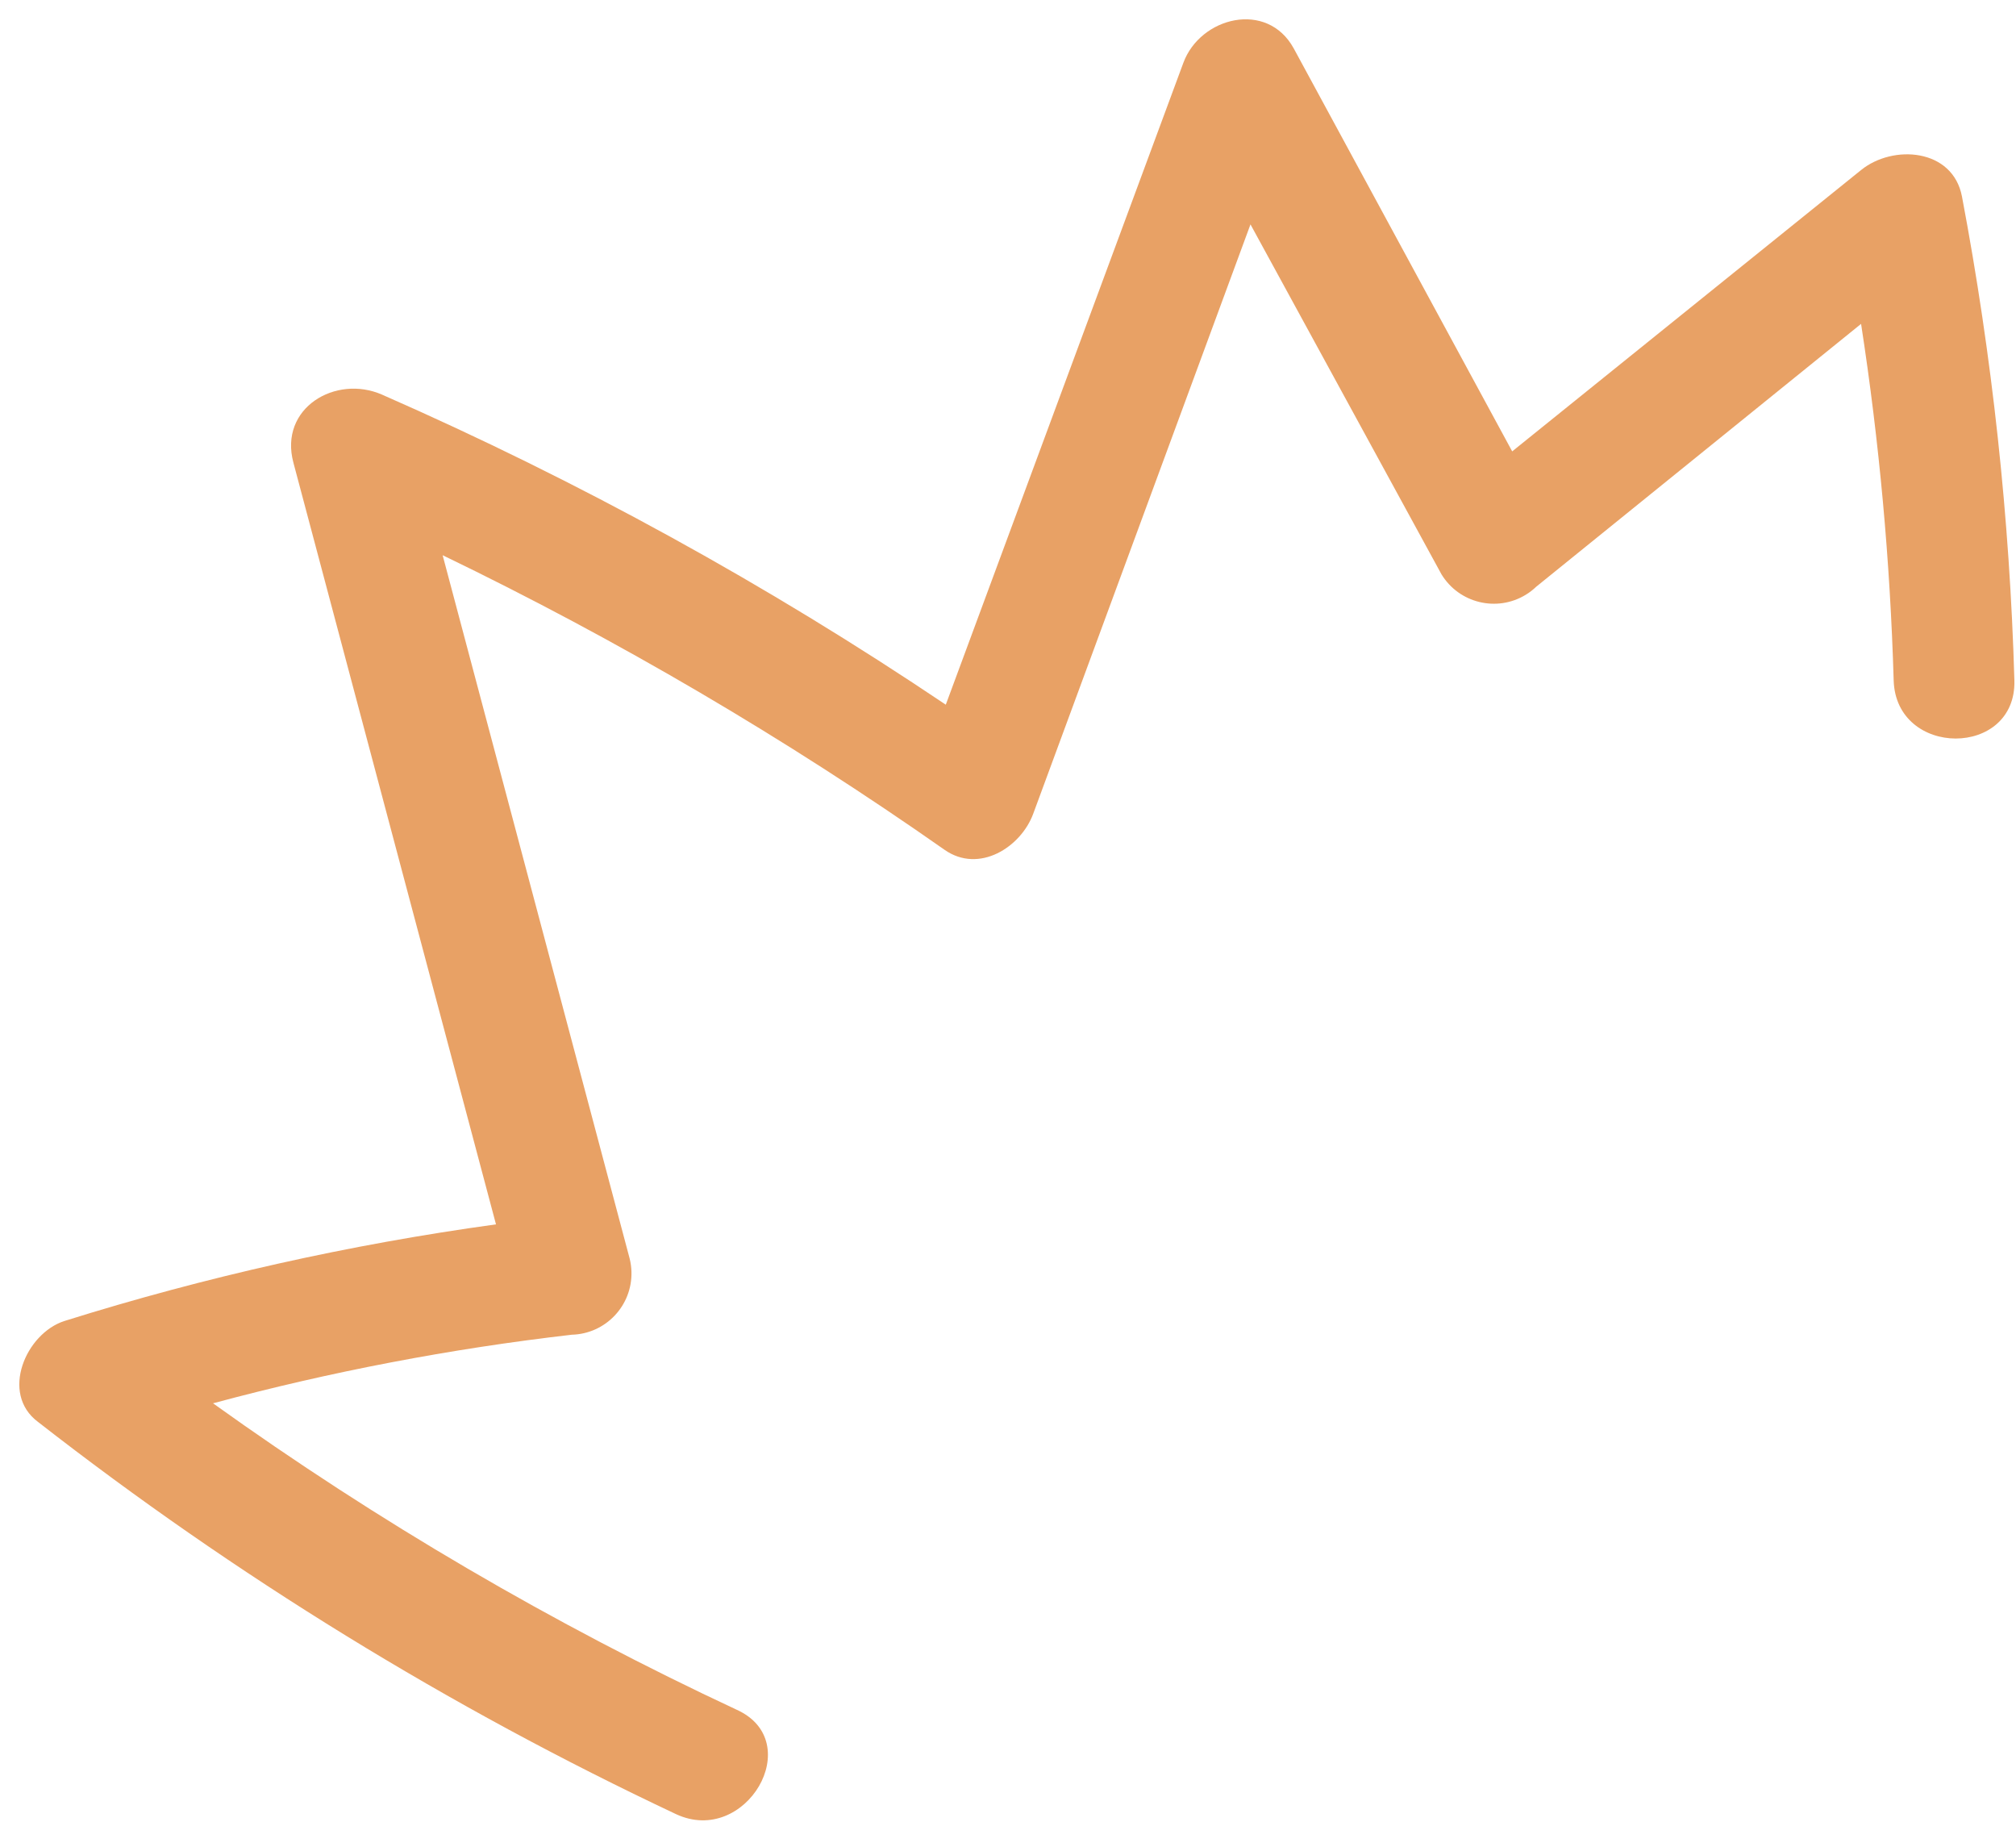 <?xml version="1.0" encoding="UTF-8" standalone="no"?><svg xmlns="http://www.w3.org/2000/svg" xmlns:xlink="http://www.w3.org/1999/xlink" fill="#000000" height="76.5" preserveAspectRatio="xMidYMid meet" version="1" viewBox="-0.8 -0.8 83.5 76.5" width="83.5" zoomAndPan="magnify"><g id="change1_1"><path d="M80.463,7.342c-0.38-2-2.86-2.17-4.18-1.1l-14.45,11.65l-9.05-16.69c-1.1-2-3.87-1.3-4.57,0.6 l-9.84,26.58c-7.385-4.968-15.199-9.265-23.35-12.84c-1.92-0.84-4.28,0.55-3.67,2.82l8.39,31.54c-6.058,0.833-12.035,2.171-17.87,4 c-1.6,0.51-2.68,3-1.1,4.18c8.178,6.376,17.039,11.822,26.42,16.24c2.9,1.36,5.44-3,2.52-4.32c-7.607-3.55-14.868-7.799-21.69-12.69 c4.876-1.312,9.843-2.262,14.86-2.84c1.402-0.037,2.509-1.205,2.471-2.607c-0.005-0.18-0.029-0.358-0.071-0.533l-7.75-29.14 c7.248,3.499,14.2,7.579,20.79,12.2c1.43,1,3.16-0.11,3.67-1.49l9-24.41l7.91,14.49c0.73,1.198,2.292,1.578,3.49,0.849 c0.158-0.096,0.306-0.21,0.44-0.339l13.45-10.88c0.754,4.887,1.205,9.817,1.35,14.76c0.09,3.21,5.09,3.22,5,0 C82.44,20.649,81.714,13.951,80.463,7.342z" fill="#e8a165"/></g></svg>